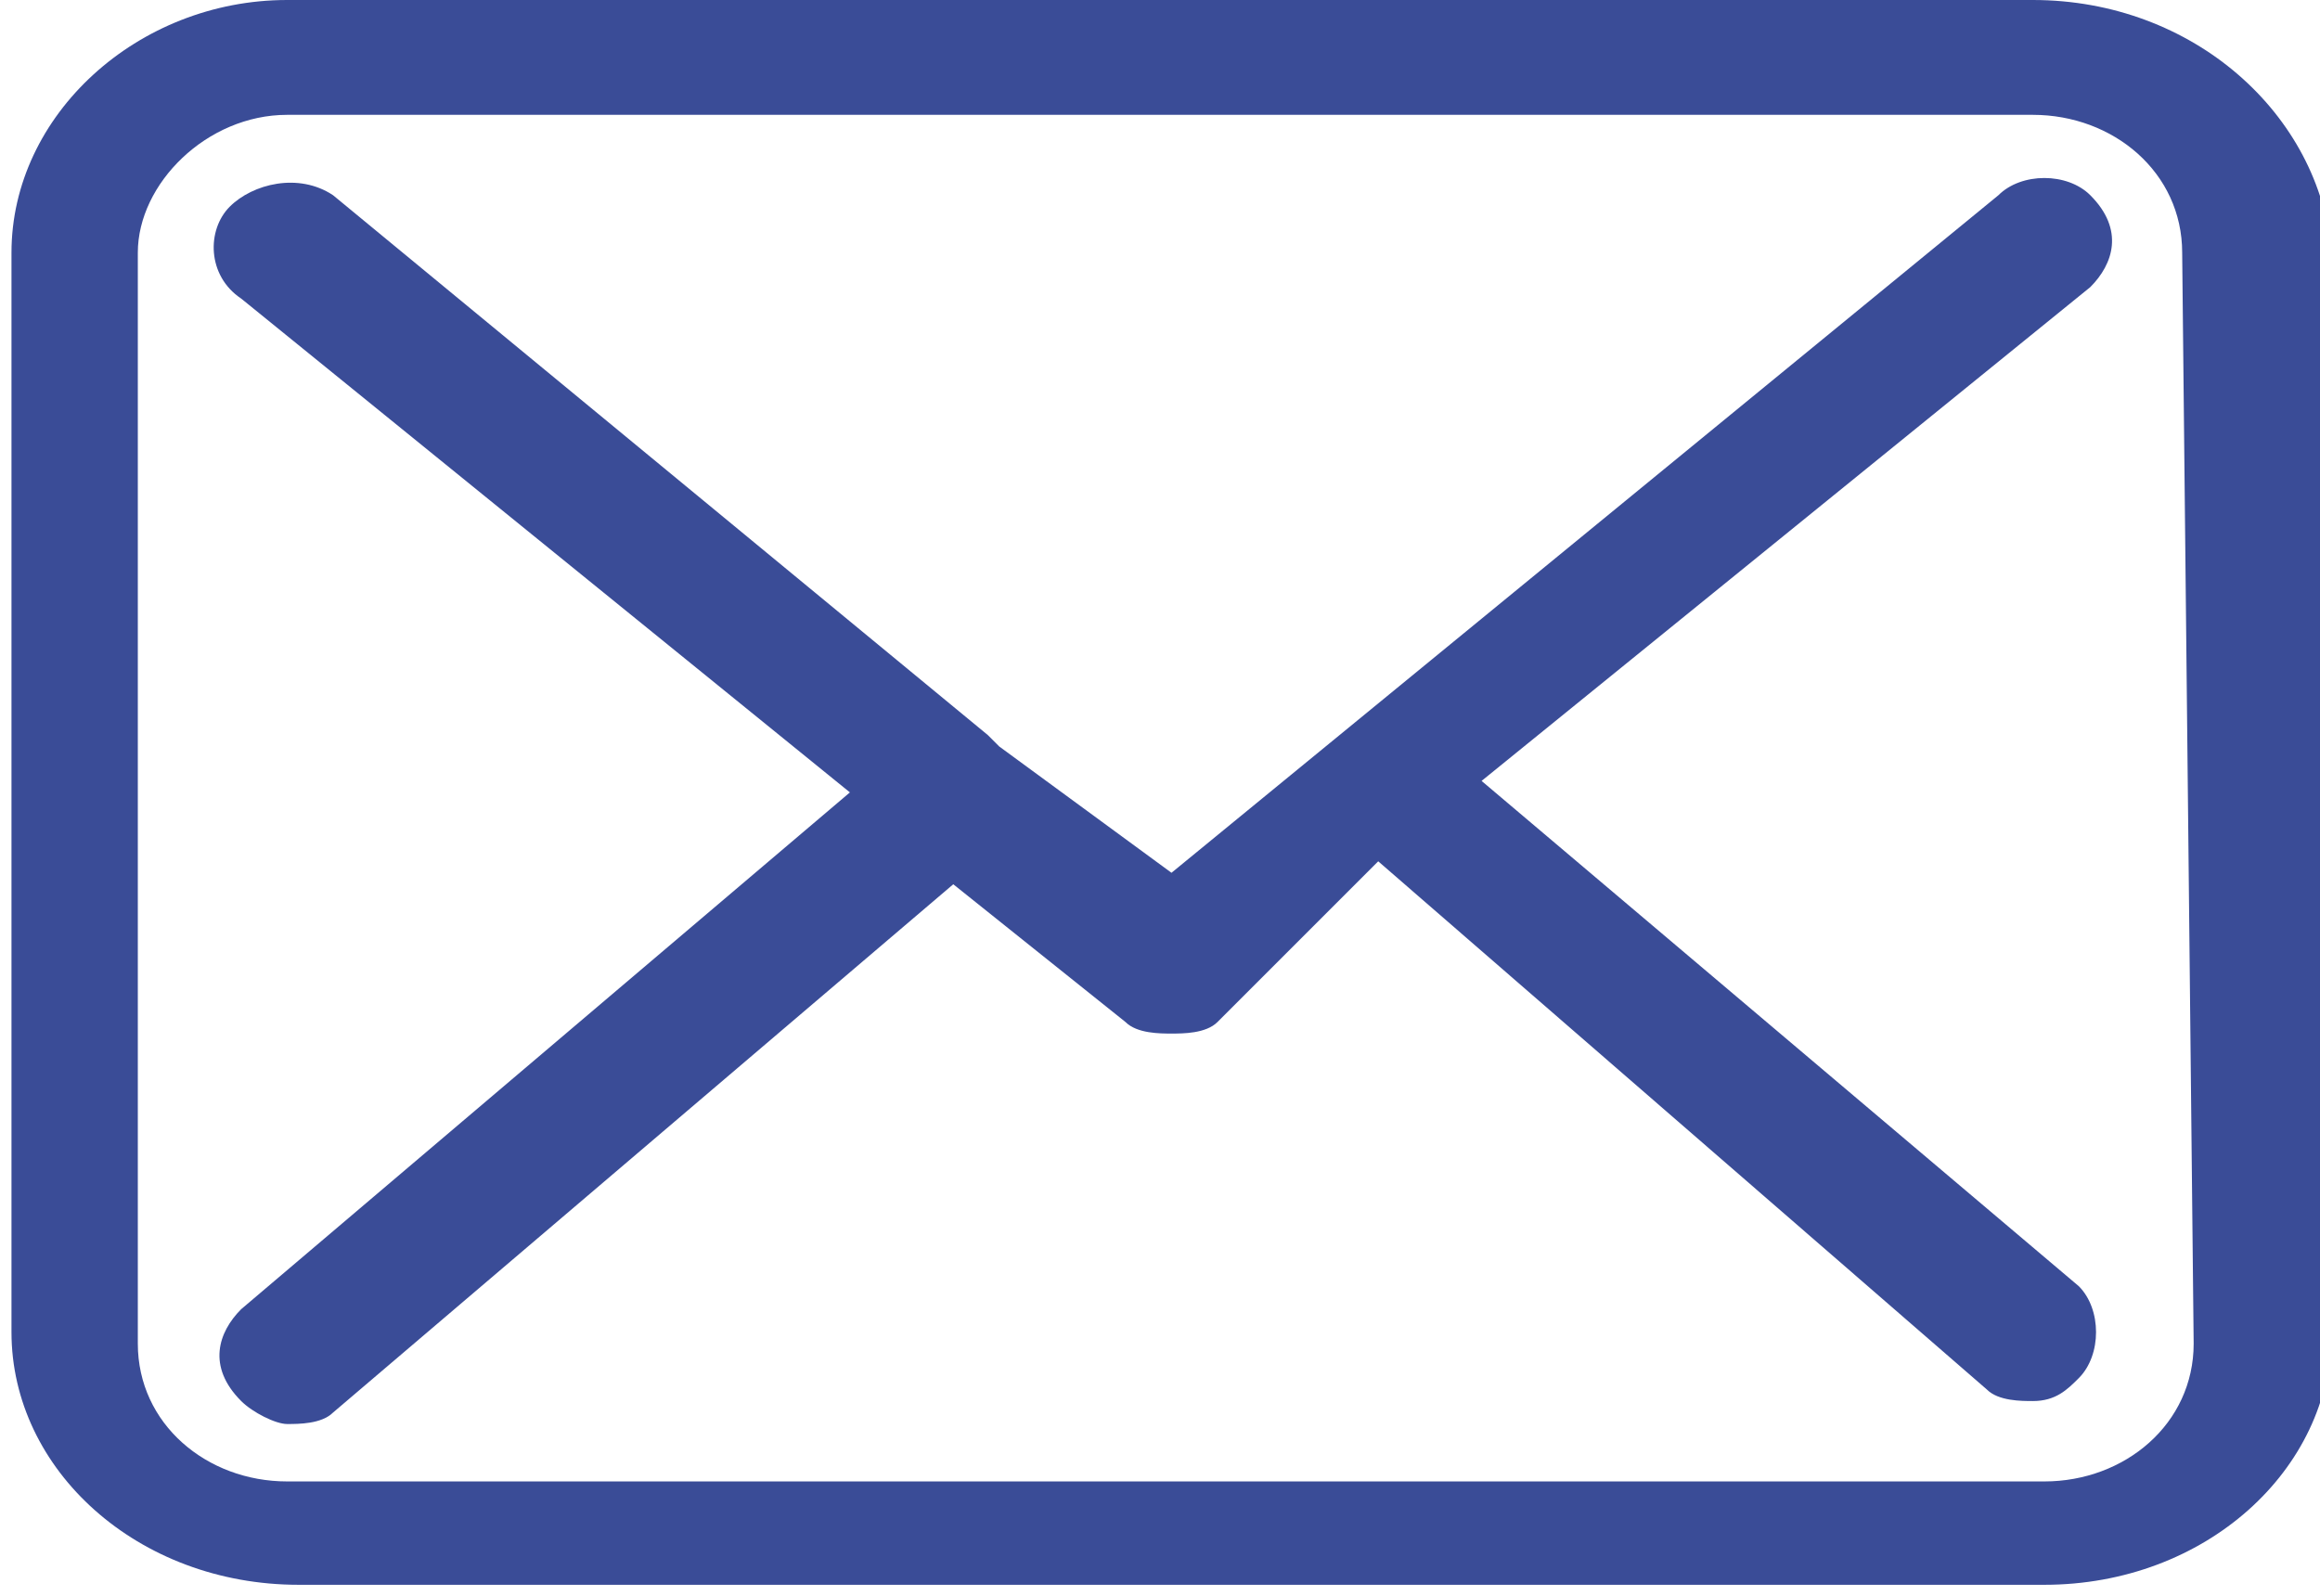 <?xml version="1.0" encoding="utf-8"?>
<!-- Generator: Adobe Illustrator 24.1.0, SVG Export Plug-In . SVG Version: 6.00 Build 0)  -->
<svg version="1.1" id="Layer_1" xmlns="http://www.w3.org/2000/svg" xmlns:xlink="http://www.w3.org/1999/xlink" x="0px" y="0px"
	 viewBox="0 0 20.2 13.9" style="enable-background:new 0 0 20.2 13.9;" xml:space="preserve">
<path d="M19.1,11.7c0,0.7-0.6,1.2-1.3,1.2H2.5c-0.7,0-1.3-0.5-1.3-1.2V2.2C1.2,1.6,1.8,1,2.5,1h15.2c0.7,0,1.3,0.5,1.3,1.2
	L19.1,11.7L19.1,11.7z M17.7,0H2.5C1.2,0,0.1,1,0.1,2.2v9.4c0,1.2,1.1,2.2,2.5,2.2h15.2c1.4,0,2.5-1,2.5-2.2V2.2
	C20.2,1,19.1,0,17.7,0L17.7,0z" fill="#3a4c97"/>
<path d="M12.9,6.8l5.3-4.3c0.2-0.2,0.3-0.5,0-0.8c-0.2-0.2-0.6-0.2-0.8,0l-7.2,5.9L8.7,6.5c0,0,0,0,0,0c0,0-0.1-0.1-0.1-0.1L2.9,1.7
	C2.6,1.5,2.2,1.6,2,1.8C1.8,2,1.8,2.4,2.1,2.6l5.3,4.3l-5.3,4.5c-0.2,0.2-0.3,0.5,0,0.8c0.1,0.1,0.3,0.2,0.4,0.2
	c0.1,0,0.3,0,0.4-0.1l5.4-4.6l1.5,1.2c0.1,0.1,0.3,0.1,0.4,0.1c0.1,0,0.3,0,0.4-0.1L12,7.5l5.3,4.6c0.1,0.1,0.3,0.1,0.4,0.1
	c0.2,0,0.3-0.1,0.4-0.2c0.2-0.2,0.2-0.6,0-0.8L12.9,6.8z" fill="#3a4c97"/>
</svg>
